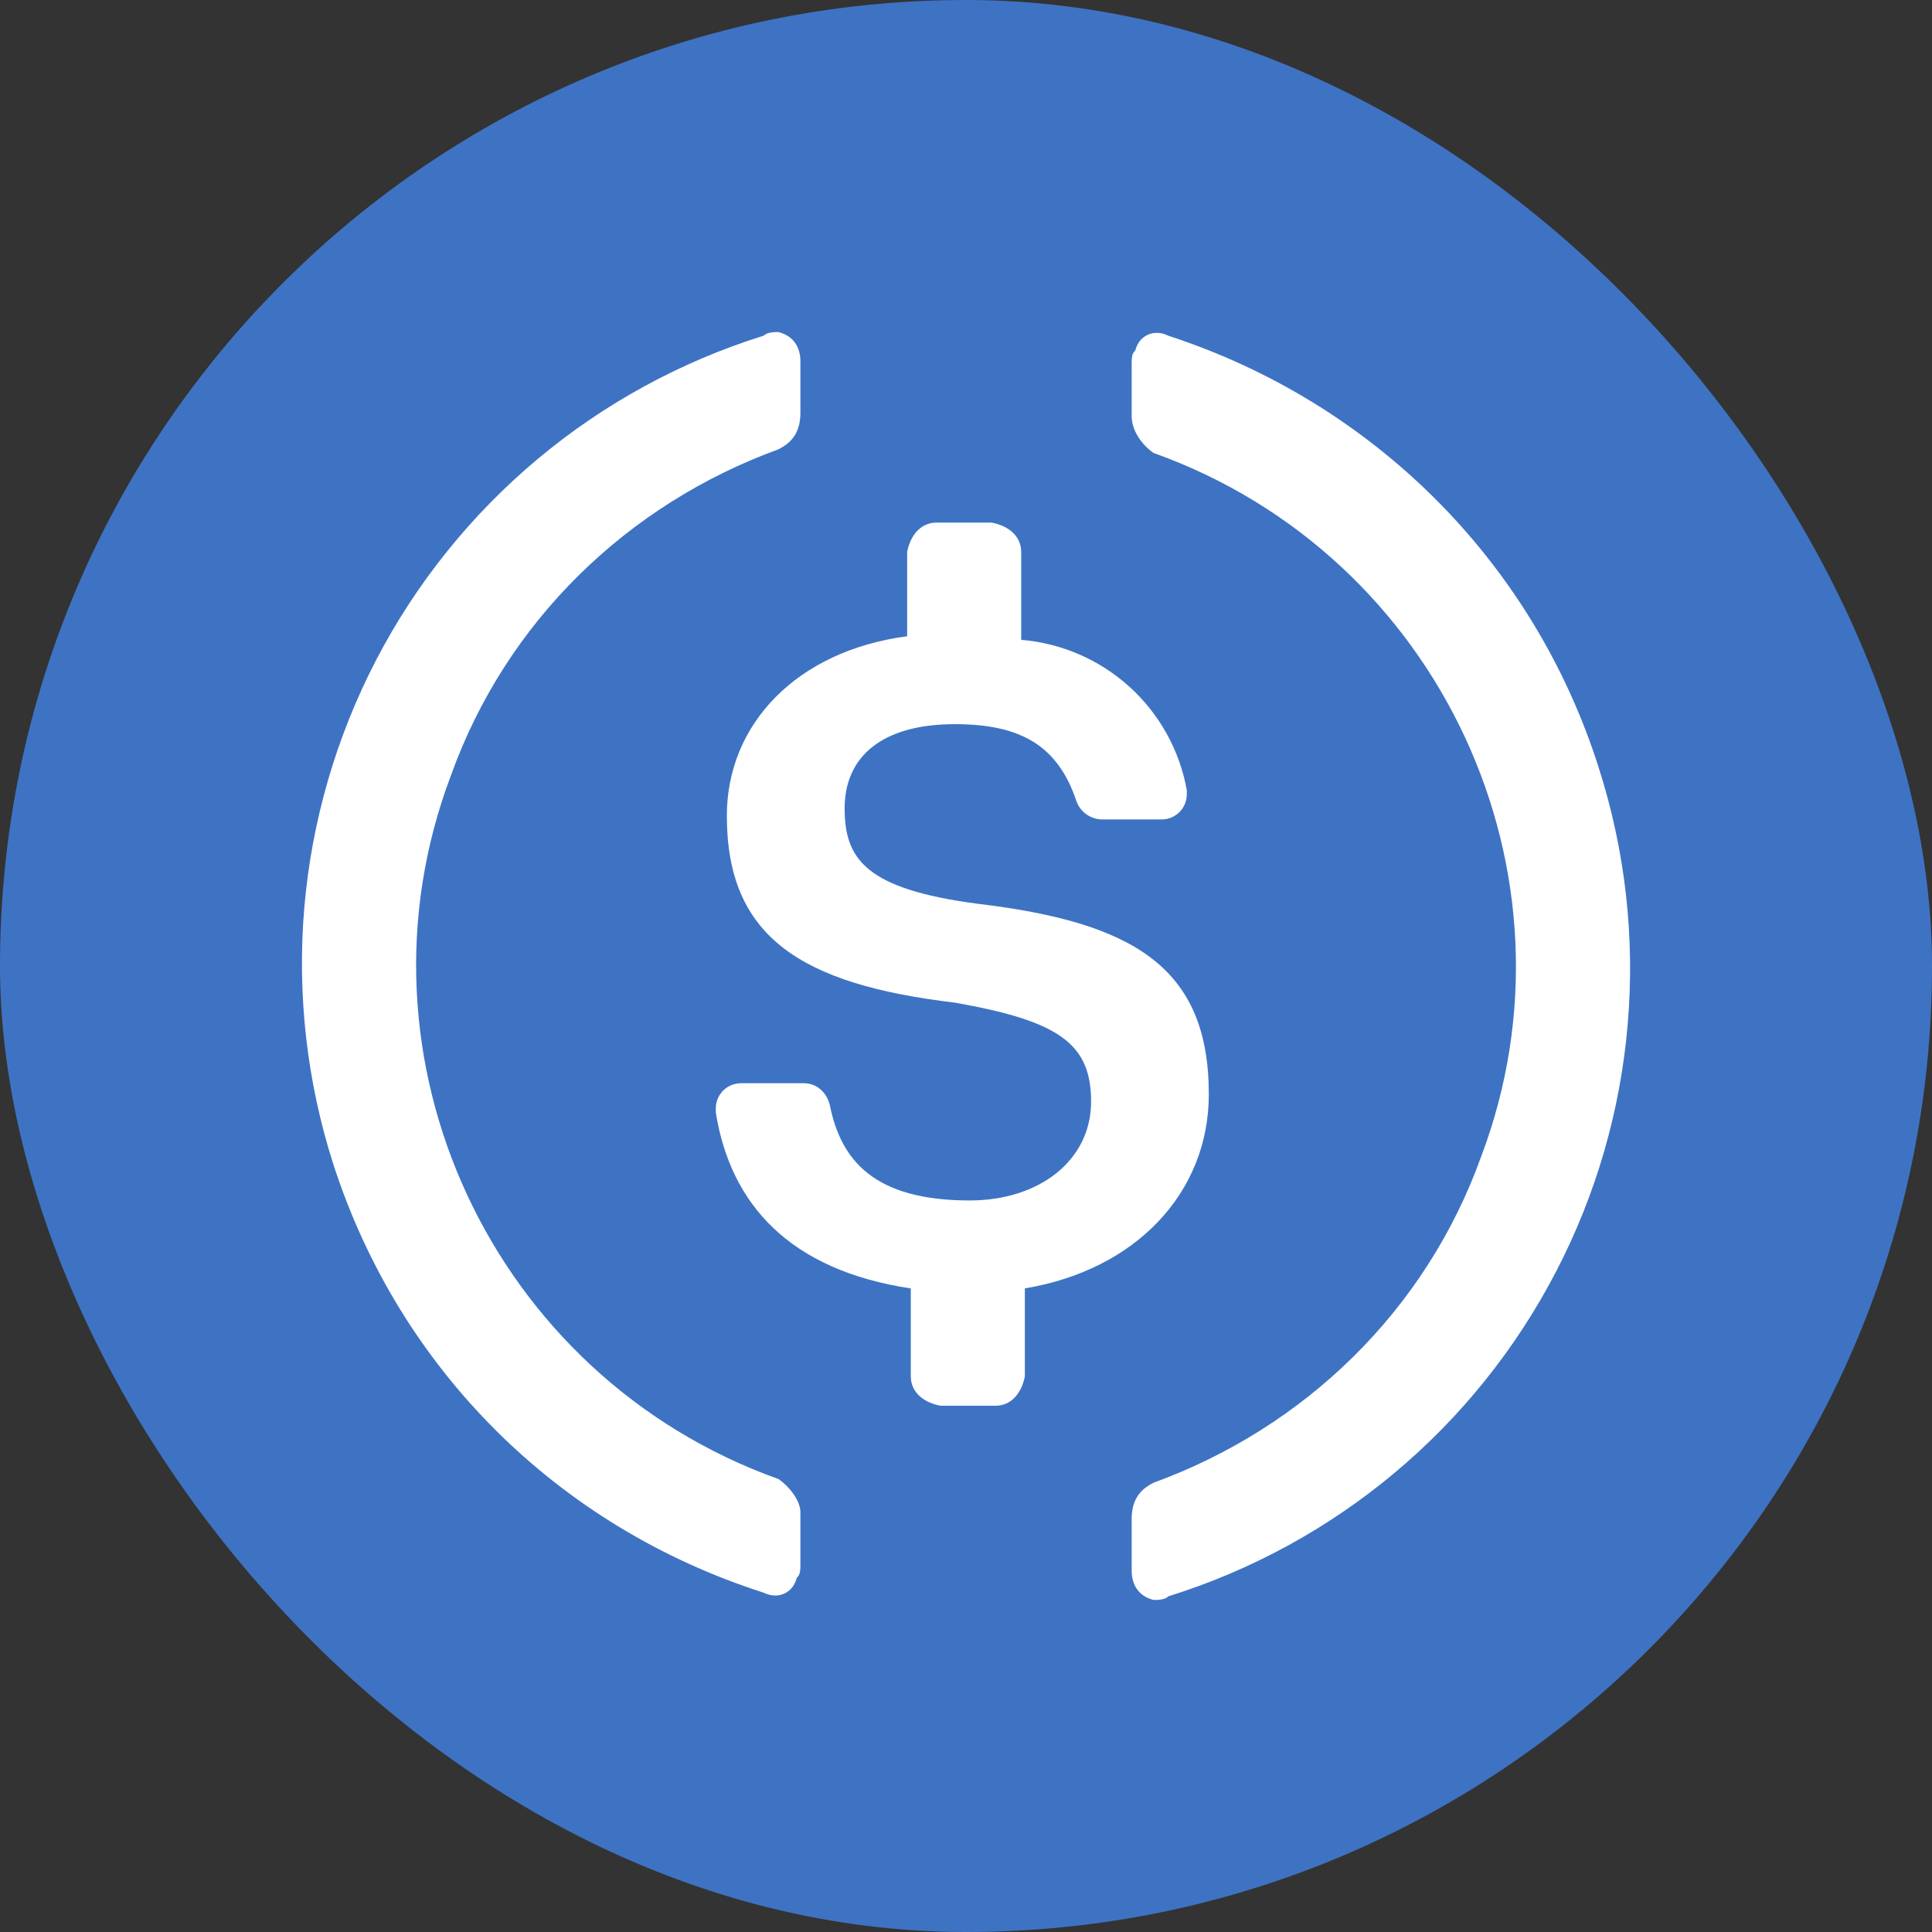 <svg width="28" height="28" viewBox="0 0 28 28" fill="none" xmlns="http://www.w3.org/2000/svg">
<rect x="0" y="0" width="28" height="28" fill="#333333" stroke="none"/>
<rect width="28" height="28" rx="14" fill="#3E73C4"/>
<path d="M17.519 15.858C17.519 14 16.399 13.363 14.159 13.097C12.56 12.884 12.241 12.46 12.241 11.716C12.241 10.973 12.774 10.495 13.84 10.495C14.8 10.495 15.334 10.813 15.6 11.61C15.627 11.687 15.678 11.754 15.745 11.802C15.812 11.849 15.891 11.875 15.973 11.876H16.826C16.876 11.877 16.925 11.868 16.971 11.85C17.016 11.832 17.058 11.804 17.093 11.77C17.128 11.735 17.155 11.693 17.174 11.648C17.192 11.602 17.201 11.553 17.2 11.504V11.451C17.096 10.874 16.804 10.348 16.37 9.954C15.936 9.561 15.384 9.321 14.8 9.273V7.999C14.8 7.787 14.64 7.627 14.374 7.574H13.573C13.361 7.574 13.2 7.733 13.147 7.999V9.221C11.547 9.432 10.534 10.495 10.534 11.823C10.534 13.575 11.6 14.265 13.84 14.531C15.334 14.796 15.813 15.116 15.813 15.965C15.813 16.814 15.067 17.398 14.053 17.398C12.667 17.398 12.187 16.815 12.027 16.018C11.975 15.806 11.813 15.699 11.653 15.699H10.747C10.698 15.698 10.649 15.707 10.603 15.725C10.557 15.743 10.516 15.771 10.481 15.805C10.446 15.84 10.419 15.882 10.4 15.927C10.382 15.973 10.373 16.022 10.374 16.071V16.124C10.587 17.452 11.441 18.407 13.2 18.673V19.948C13.2 20.16 13.361 20.32 13.627 20.373H14.427C14.64 20.373 14.8 20.213 14.853 19.948V18.672C16.454 18.407 17.519 17.292 17.519 15.858V15.858Z" fill="white"/>
<path d="M11.281 21.435C7.121 19.947 4.988 15.327 6.535 11.239C7.335 9.007 9.094 7.309 11.281 6.512C11.494 6.406 11.6 6.247 11.6 5.981V5.237C11.6 5.025 11.494 4.866 11.281 4.812C11.227 4.812 11.121 4.812 11.067 4.865C9.867 5.24 8.753 5.848 7.789 6.655C6.825 7.463 6.03 8.452 5.45 9.568C4.871 10.684 4.517 11.903 4.41 13.156C4.304 14.408 4.446 15.67 4.829 16.867C5.788 19.842 8.081 22.126 11.067 23.082C11.281 23.188 11.494 23.082 11.547 22.869C11.6 22.817 11.6 22.762 11.6 22.656V21.913C11.6 21.753 11.441 21.542 11.281 21.435ZM16.933 4.866C16.72 4.759 16.506 4.866 16.454 5.078C16.401 5.131 16.401 5.184 16.401 5.29V6.034C16.401 6.247 16.56 6.458 16.72 6.565C20.88 8.053 23.013 12.673 21.466 16.762C20.666 18.993 18.907 20.691 16.72 21.488C16.506 21.594 16.401 21.753 16.401 22.019V22.763C16.401 22.975 16.506 23.134 16.72 23.188C16.773 23.188 16.88 23.188 16.933 23.135C18.134 22.76 19.248 22.152 20.212 21.345C21.176 20.538 21.97 19.548 22.55 18.432C23.13 17.317 23.484 16.097 23.59 14.844C23.697 13.592 23.555 12.33 23.172 11.133C22.213 8.105 19.866 5.821 16.933 4.866Z" fill="white"/>
</svg>
